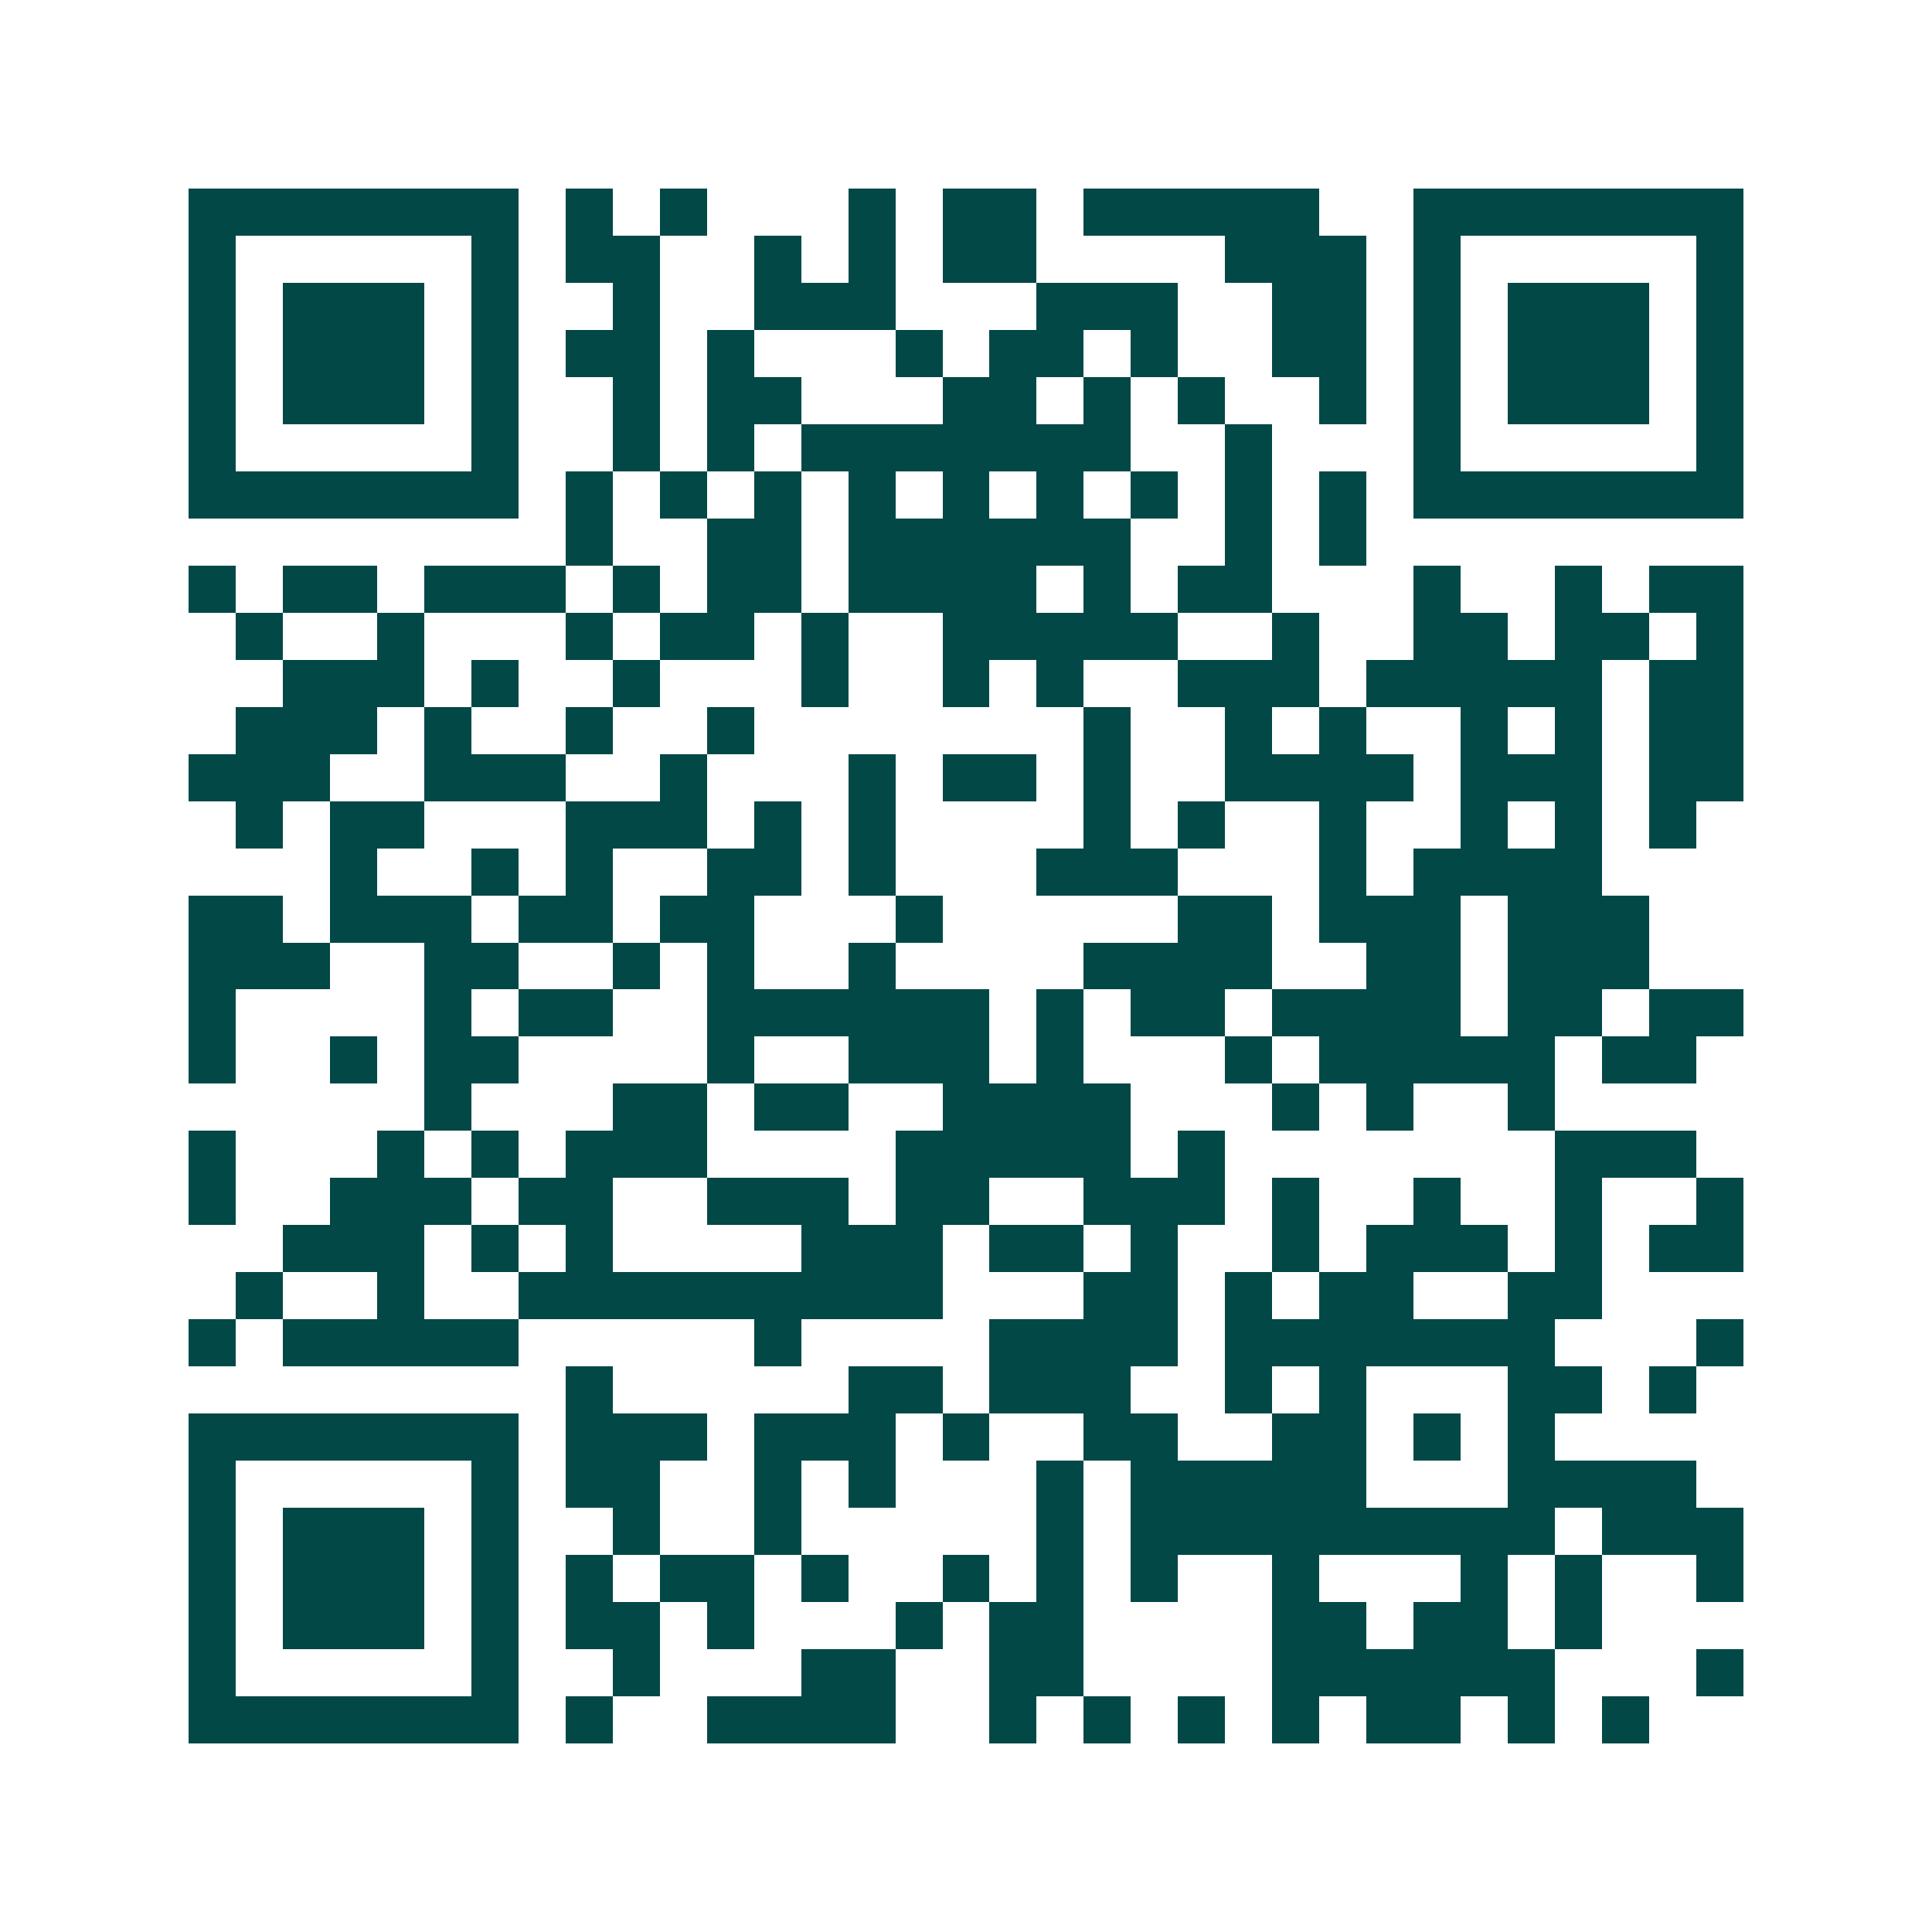<svg xmlns="http://www.w3.org/2000/svg" width="200" height="200" viewBox="0 0 41 41" shape-rendering="crispEdges"><path fill="#ffffff" d="M0 0h41v41H0z"/><path stroke="#014847" d="M4 4.5h7m1 0h1m1 0h1m3 0h1m1 0h2m1 0h5m2 0h7M4 5.5h1m5 0h1m1 0h2m2 0h1m1 0h1m1 0h2m4 0h3m1 0h1m5 0h1M4 6.5h1m1 0h3m1 0h1m2 0h1m2 0h3m3 0h3m2 0h2m1 0h1m1 0h3m1 0h1M4 7.5h1m1 0h3m1 0h1m1 0h2m1 0h1m3 0h1m1 0h2m1 0h1m2 0h2m1 0h1m1 0h3m1 0h1M4 8.5h1m1 0h3m1 0h1m2 0h1m1 0h2m3 0h2m1 0h1m1 0h1m2 0h1m1 0h1m1 0h3m1 0h1M4 9.5h1m5 0h1m2 0h1m1 0h1m1 0h7m2 0h1m3 0h1m5 0h1M4 10.5h7m1 0h1m1 0h1m1 0h1m1 0h1m1 0h1m1 0h1m1 0h1m1 0h1m1 0h1m1 0h7M12 11.5h1m2 0h2m1 0h6m2 0h1m1 0h1M4 12.5h1m1 0h2m1 0h3m1 0h1m1 0h2m1 0h4m1 0h1m1 0h2m3 0h1m2 0h1m1 0h2M5 13.5h1m2 0h1m3 0h1m1 0h2m1 0h1m2 0h5m2 0h1m2 0h2m1 0h2m1 0h1M6 14.5h3m1 0h1m2 0h1m3 0h1m2 0h1m1 0h1m2 0h3m1 0h5m1 0h2M5 15.5h3m1 0h1m2 0h1m2 0h1m7 0h1m2 0h1m1 0h1m2 0h1m1 0h1m1 0h2M4 16.5h3m2 0h3m2 0h1m3 0h1m1 0h2m1 0h1m2 0h4m1 0h3m1 0h2M5 17.5h1m1 0h2m3 0h3m1 0h1m1 0h1m4 0h1m1 0h1m2 0h1m2 0h1m1 0h1m1 0h1M7 18.5h1m2 0h1m1 0h1m2 0h2m1 0h1m3 0h3m3 0h1m1 0h4M4 19.5h2m1 0h3m1 0h2m1 0h2m3 0h1m5 0h2m1 0h3m1 0h3M4 20.5h3m2 0h2m2 0h1m1 0h1m2 0h1m4 0h4m2 0h2m1 0h3M4 21.5h1m4 0h1m1 0h2m2 0h6m1 0h1m1 0h2m1 0h4m1 0h2m1 0h2M4 22.5h1m2 0h1m1 0h2m4 0h1m2 0h3m1 0h1m3 0h1m1 0h5m1 0h2M9 23.5h1m3 0h2m1 0h2m2 0h4m3 0h1m1 0h1m2 0h1M4 24.5h1m3 0h1m1 0h1m1 0h3m4 0h5m1 0h1m7 0h3M4 25.5h1m2 0h3m1 0h2m2 0h3m1 0h2m2 0h3m1 0h1m2 0h1m2 0h1m2 0h1M6 26.5h3m1 0h1m1 0h1m4 0h3m1 0h2m1 0h1m2 0h1m1 0h3m1 0h1m1 0h2M5 27.5h1m2 0h1m2 0h9m3 0h2m1 0h1m1 0h2m2 0h2M4 28.5h1m1 0h5m5 0h1m4 0h4m1 0h7m3 0h1M12 29.5h1m5 0h2m1 0h3m2 0h1m1 0h1m3 0h2m1 0h1M4 30.5h7m1 0h3m1 0h3m1 0h1m2 0h2m2 0h2m1 0h1m1 0h1M4 31.5h1m5 0h1m1 0h2m2 0h1m1 0h1m3 0h1m1 0h5m3 0h4M4 32.5h1m1 0h3m1 0h1m2 0h1m2 0h1m5 0h1m1 0h9m1 0h3M4 33.5h1m1 0h3m1 0h1m1 0h1m1 0h2m1 0h1m2 0h1m1 0h1m1 0h1m2 0h1m3 0h1m1 0h1m2 0h1M4 34.5h1m1 0h3m1 0h1m1 0h2m1 0h1m3 0h1m1 0h2m4 0h2m1 0h2m1 0h1M4 35.5h1m5 0h1m2 0h1m3 0h2m2 0h2m4 0h6m3 0h1M4 36.5h7m1 0h1m2 0h4m2 0h1m1 0h1m1 0h1m1 0h1m1 0h2m1 0h1m1 0h1"/></svg>
